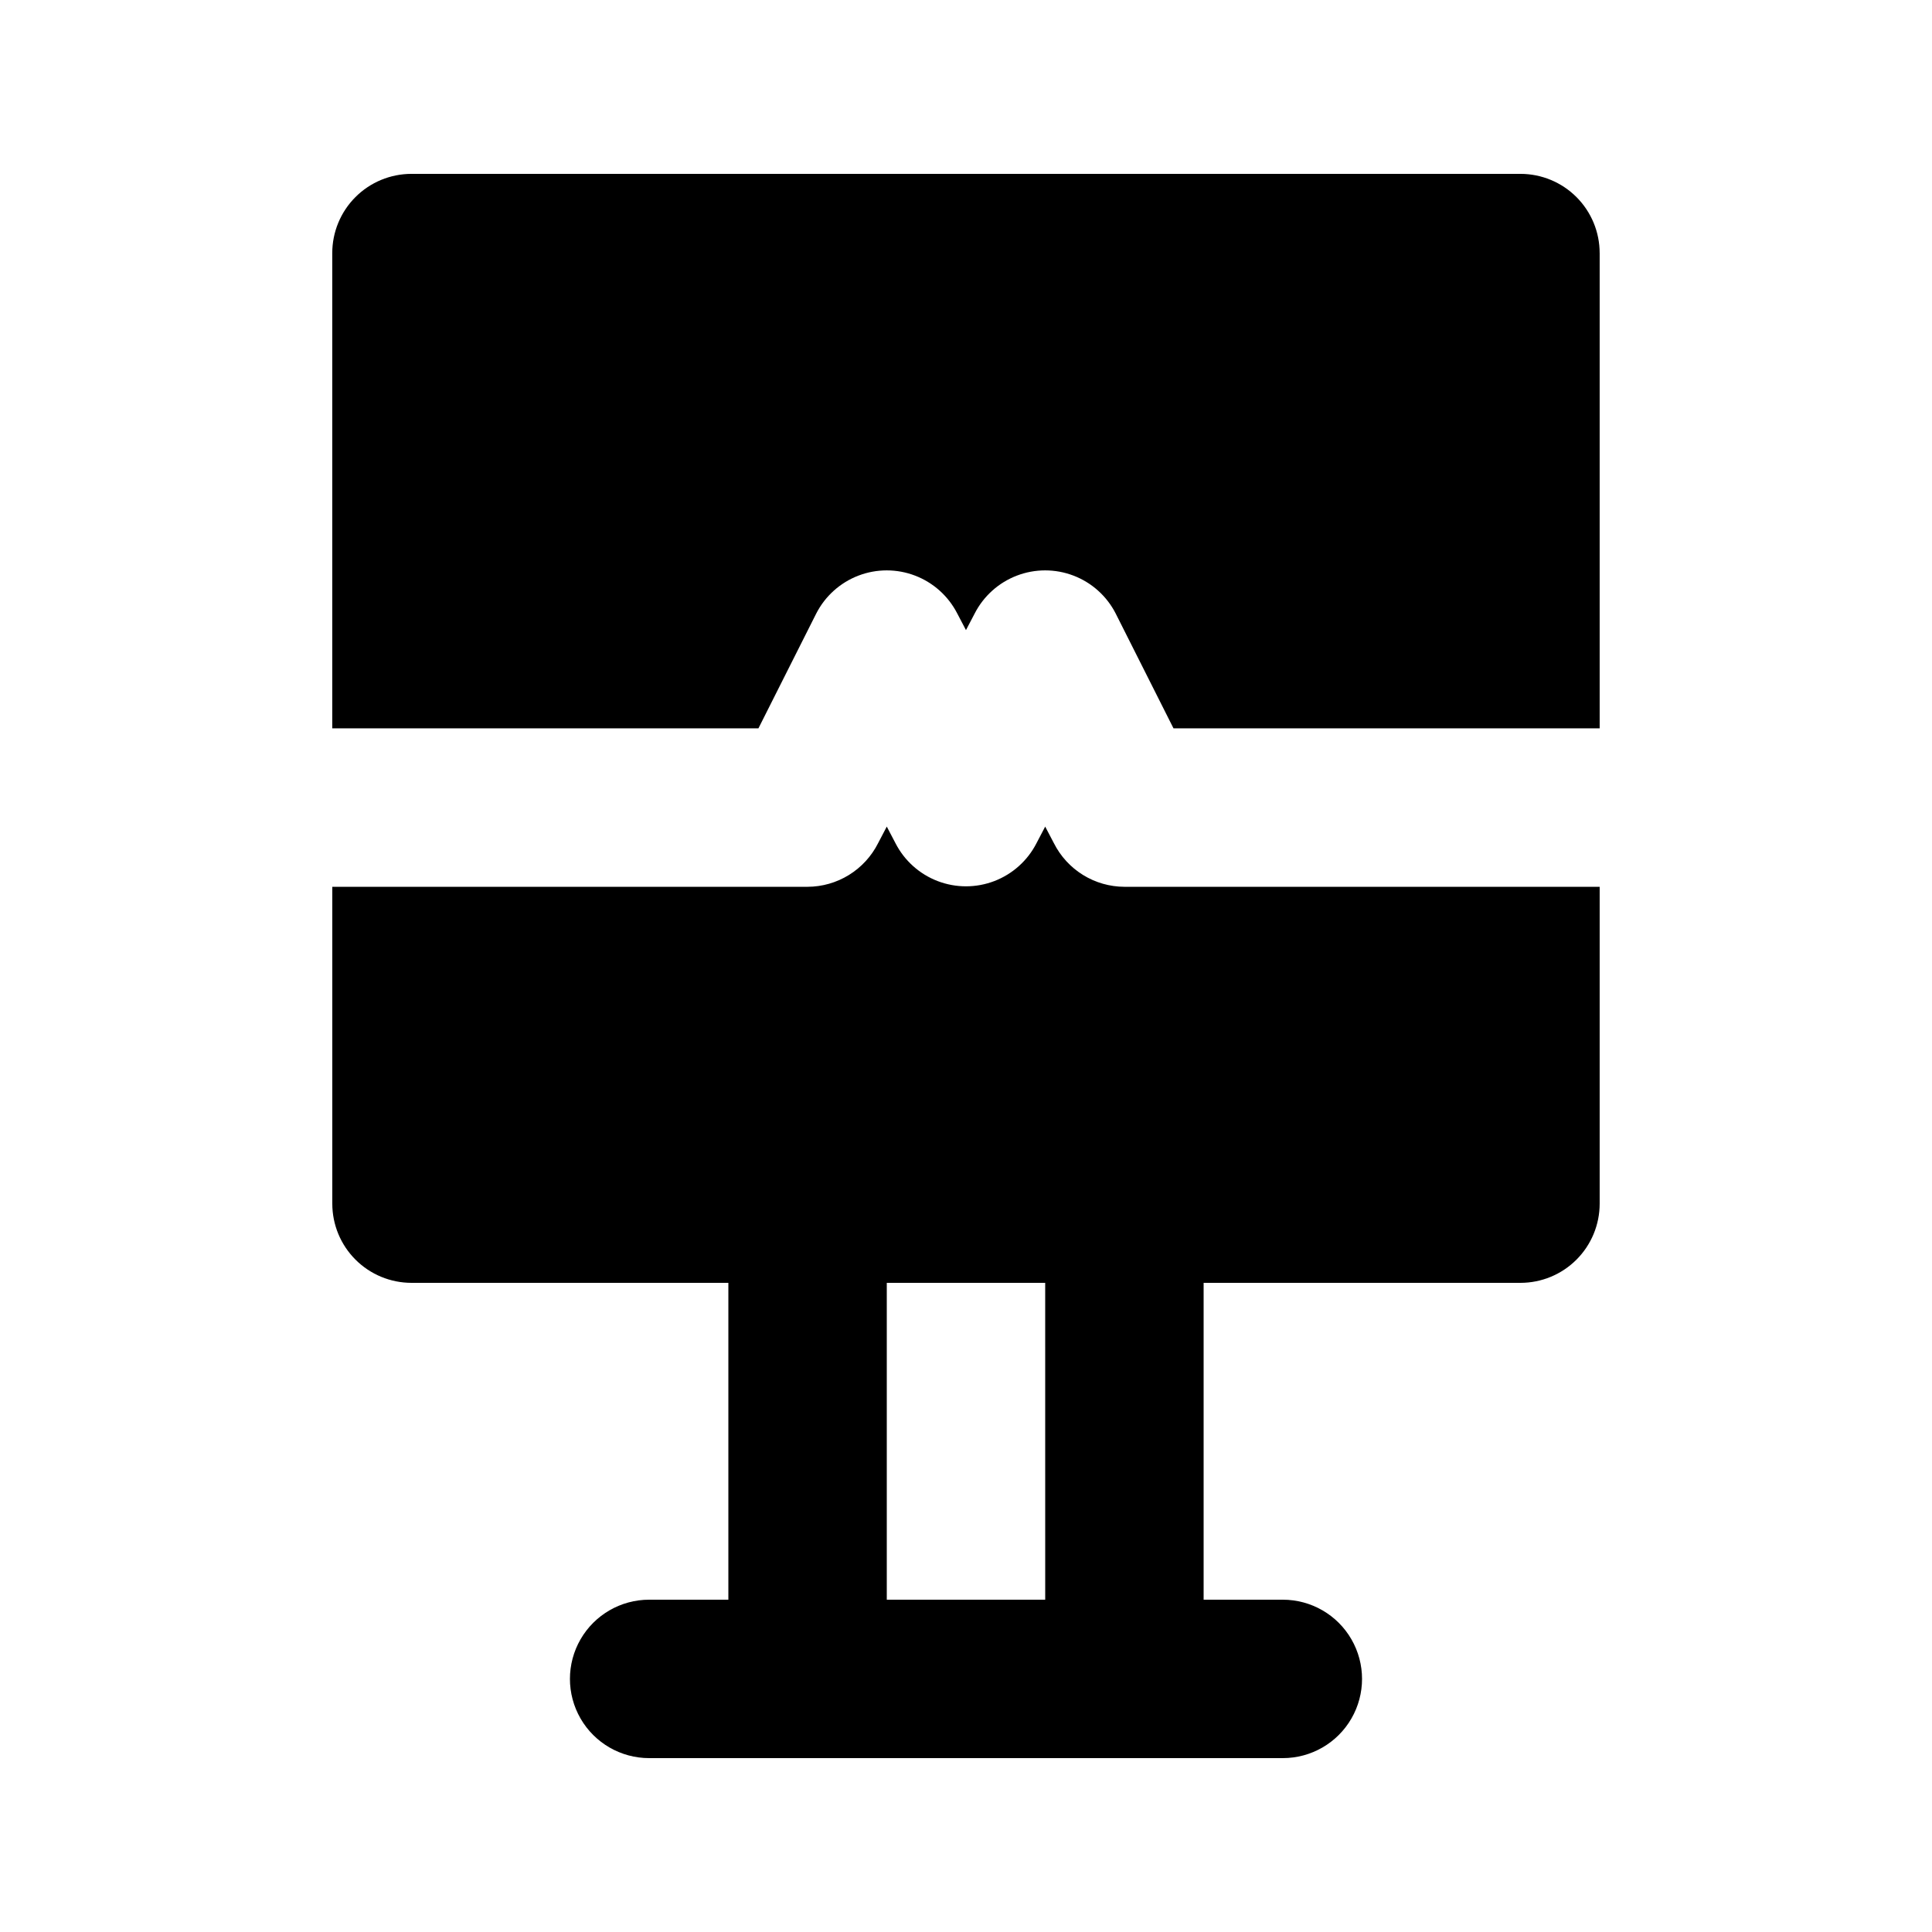 <?xml version="1.0" encoding="UTF-8"?>
<!-- Uploaded to: ICON Repo, www.iconrepo.com, Generator: ICON Repo Mixer Tools -->
<svg fill="#000000" width="800px" height="800px" version="1.1" viewBox="144 144 512 512" xmlns="http://www.w3.org/2000/svg">
 <path d="m567.93 211.07v125.95h-112.94l-15.324-30.438v-0.004c-2.359-4.606-6.34-8.18-11.172-10.031-4.836-1.852-10.184-1.852-15.02 0-4.832 1.852-8.812 5.426-11.172 10.031l-2.309 4.41-2.309-4.41h-0.004c-2.359-4.606-6.34-8.18-11.172-10.031-4.836-1.852-10.184-1.852-15.02 0-4.832 1.852-8.812 5.426-11.172 10.031l-15.324 30.441h-112.94v-125.95c0-5.566 2.211-10.906 6.148-14.844s9.277-6.148 14.844-6.148h293.89c5.57 0 10.91 2.211 14.844 6.148 3.938 3.938 6.148 9.277 6.148 14.844zm-125.95 167.94h125.95v83.969c0 5.566-2.211 10.906-6.148 14.84-3.934 3.938-9.273 6.148-14.844 6.148h-83.965v83.969h20.992-0.004c7.5 0 14.434 4.004 18.18 10.496 3.75 6.496 3.75 14.5 0 20.992-3.746 6.496-10.68 10.496-18.18 10.496h-167.93c-7.5 0-14.43-4-18.18-10.496-3.75-6.492-3.75-14.496 0-20.992 3.75-6.492 10.68-10.496 18.18-10.496h20.992v-83.969h-83.969c-5.566 0-10.906-2.211-14.844-6.148-3.938-3.934-6.148-9.273-6.148-14.84v-83.969h125.95c3.875-0.012 7.672-1.098 10.969-3.137 3.301-2.039 5.969-4.949 7.715-8.41l2.309-4.41 2.309 4.41c2.359 4.606 6.34 8.18 11.172 10.031 4.836 1.852 10.184 1.852 15.02 0 4.832-1.852 8.812-5.426 11.172-10.031l2.309-4.41 2.309 4.41h0.004c1.742 3.461 4.414 6.371 7.711 8.41 3.297 2.039 7.094 3.125 10.973 3.137zm-20.992 104.96-41.98-0.004v83.969h41.984z"/>
</svg>